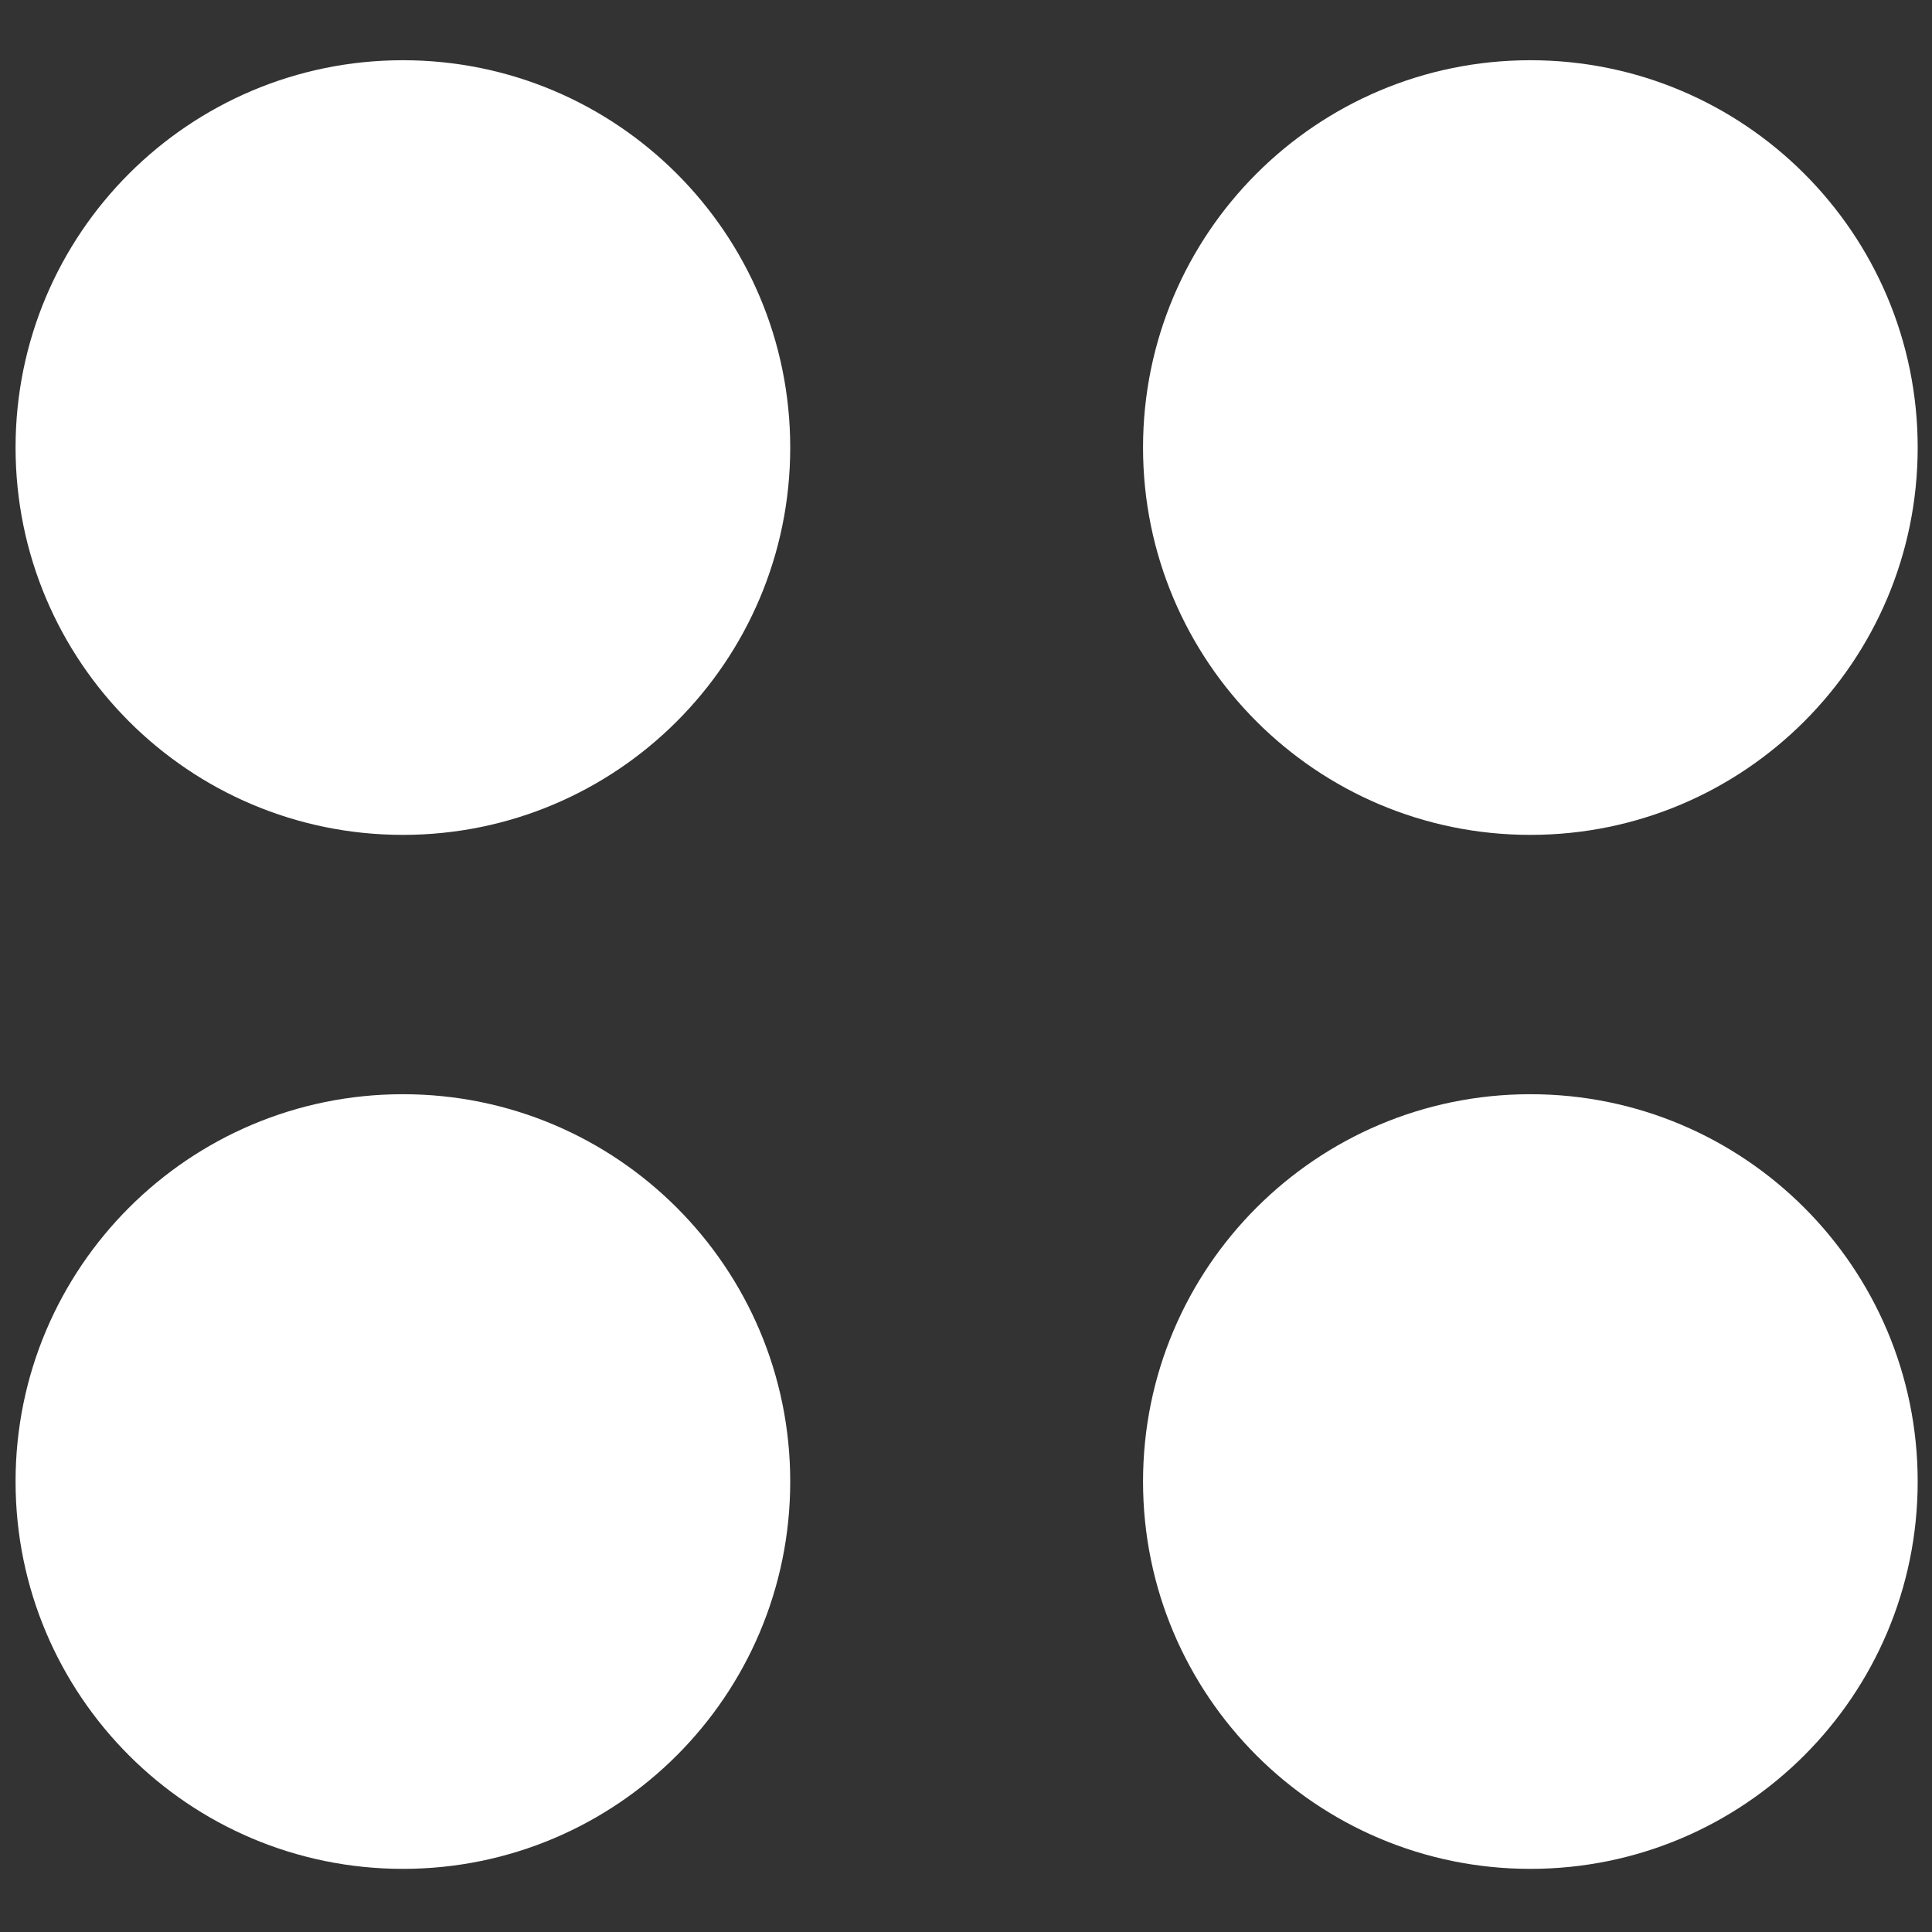 <svg xmlns="http://www.w3.org/2000/svg" xmlns:xlink="http://www.w3.org/1999/xlink" width="1080" zoomAndPan="magnify" viewBox="0 0 810 810" height="1080" preserveAspectRatio="xMidYMid meet" version="1.0"><rect x="0" y="0" width="810" height="810" fill="#333333" stroke="none"/><defs><clipPath id="2a6f9e0ffd"><path d="M 479.223 25.25 L 804 25.25 L 804 350.027 L 479.223 350.027 Z M 479.223 25.25 " clip-rule="nonzero"/></clipPath><clipPath id="0a8eeaabc5"><path d="M 641.613 25.25 C 551.926 25.25 479.223 97.953 479.223 187.637 C 479.223 277.324 551.926 350.027 641.613 350.027 C 731.297 350.027 804 277.324 804 187.637 C 804 97.953 731.297 25.25 641.613 25.25 Z M 641.613 25.25 " clip-rule="nonzero"/></clipPath><clipPath id="9c2bbd3a2d"><path d="M 479.223 458.754 L 804 458.754 L 804 783.531 L 479.223 783.531 Z M 479.223 458.754 " clip-rule="nonzero"/></clipPath><clipPath id="bf39686b9c"><path d="M 641.613 458.754 C 551.926 458.754 479.223 531.457 479.223 621.145 C 479.223 710.828 551.926 783.531 641.613 783.531 C 731.297 783.531 804 710.828 804 621.145 C 804 531.457 731.297 458.754 641.613 458.754 Z M 641.613 458.754 " clip-rule="nonzero"/></clipPath><clipPath id="616e0fab54"><path d="M 6.527 25.25 L 331.305 25.25 L 331.305 350.027 L 6.527 350.027 Z M 6.527 25.25 " clip-rule="nonzero"/></clipPath><clipPath id="a1b7ce292c"><path d="M 168.918 25.25 C 79.23 25.25 6.527 97.953 6.527 187.637 C 6.527 277.324 79.23 350.027 168.918 350.027 C 258.602 350.027 331.305 277.324 331.305 187.637 C 331.305 97.953 258.602 25.25 168.918 25.25 Z M 168.918 25.25 " clip-rule="nonzero"/></clipPath><clipPath id="806fe1143e"><path d="M 6.527 458.754 L 331.305 458.754 L 331.305 783.531 L 6.527 783.531 Z M 6.527 458.754 " clip-rule="nonzero"/></clipPath><clipPath id="779458add0"><path d="M 168.918 458.754 C 79.23 458.754 6.527 531.457 6.527 621.145 C 6.527 710.828 79.23 783.531 168.918 783.531 C 258.602 783.531 331.305 710.828 331.305 621.145 C 331.305 531.457 258.602 458.754 168.918 458.754 Z M 168.918 458.754 " clip-rule="nonzero"/></clipPath></defs><g clip-path="url(#2a6f9e0ffd)"><g clip-path="url(#0a8eeaabc5)"><path fill="#ffffff" d="M 479.223 25.25 L 804 25.25 L 804 350.027 L 479.223 350.027 Z M 479.223 25.25 " fill-opacity="1" fill-rule="nonzero"/></g></g><g clip-path="url(#9c2bbd3a2d)"><g clip-path="url(#bf39686b9c)"><path fill="#ffffff" d="M 479.223 458.754 L 804 458.754 L 804 783.531 L 479.223 783.531 Z M 479.223 458.754 " fill-opacity="1" fill-rule="nonzero"/></g></g><g clip-path="url(#616e0fab54)"><g clip-path="url(#a1b7ce292c)"><path fill="#ffffff" d="M 6.527 25.25 L 331.305 25.25 L 331.305 350.027 L 6.527 350.027 Z M 6.527 25.25 " fill-opacity="1" fill-rule="nonzero"/></g></g><g clip-path="url(#806fe1143e)"><g clip-path="url(#779458add0)"><path fill="#ffffff" d="M 6.527 458.754 L 331.305 458.754 L 331.305 783.531 L 6.527 783.531 Z M 6.527 458.754 " fill-opacity="1" fill-rule="nonzero"/></g></g></svg>